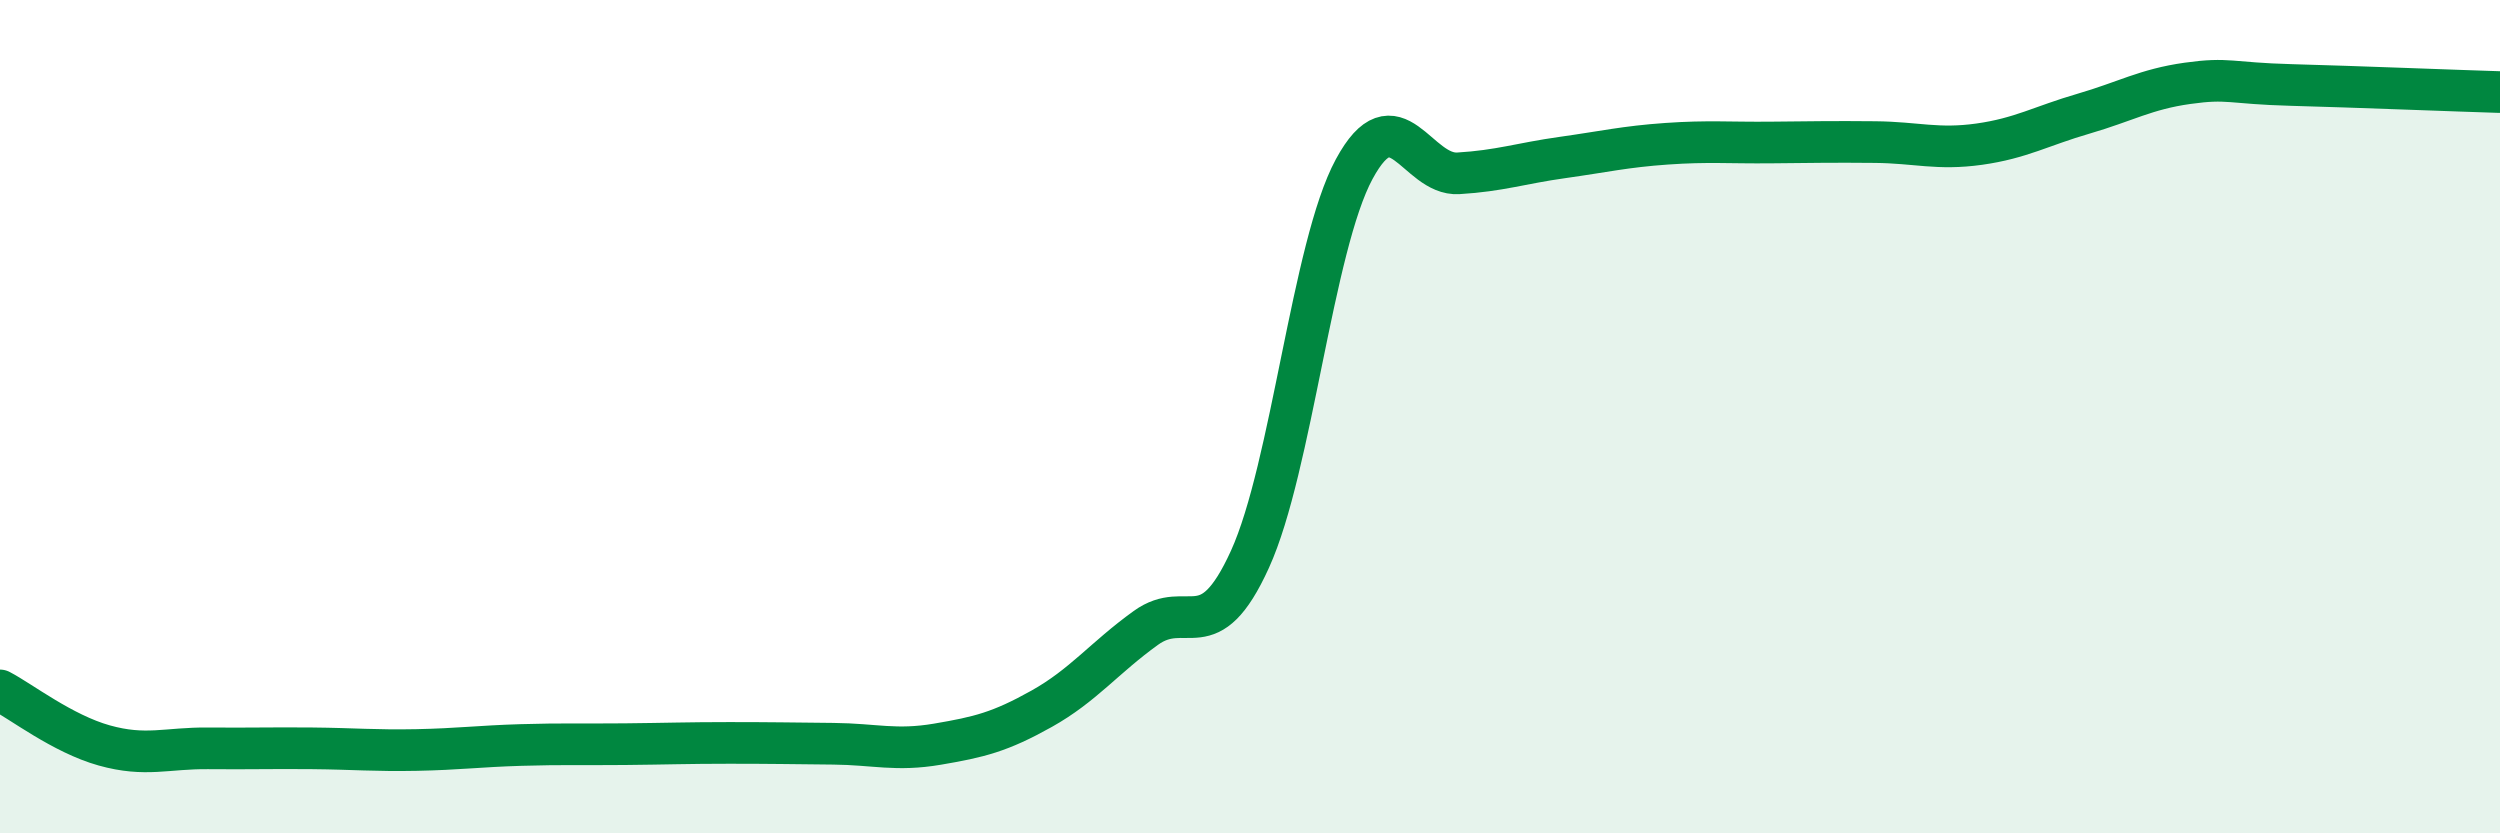 
    <svg width="60" height="20" viewBox="0 0 60 20" xmlns="http://www.w3.org/2000/svg">
      <path
        d="M 0,16.57 C 0.5,16.83 1.5,17.61 2.5,17.89 C 3.5,18.17 4,17.95 5,17.96 C 6,17.97 6.5,17.95 7.5,17.96 C 8.5,17.97 9,18.02 10,18 C 11,17.98 11.5,17.91 12.5,17.88 C 13.5,17.85 14,17.87 15,17.86 C 16,17.85 16.5,17.83 17.5,17.83 C 18.5,17.83 19,17.84 20,17.85 C 21,17.86 21.5,18.03 22.5,17.86 C 23.5,17.69 24,17.57 25,17.01 C 26,16.45 26.5,15.79 27.5,15.07 C 28.5,14.35 29,15.62 30,13.42 C 31,11.22 31.5,5.91 32.5,4.06 C 33.5,2.21 34,4.22 35,4.16 C 36,4.1 36.5,3.92 37.5,3.78 C 38.5,3.64 39,3.52 40,3.45 C 41,3.38 41.5,3.43 42.5,3.42 C 43.5,3.41 44,3.4 45,3.41 C 46,3.42 46.5,3.6 47.5,3.46 C 48.5,3.32 49,3.02 50,2.73 C 51,2.44 51.5,2.14 52.5,2 C 53.5,1.86 53.5,2 55,2.04 C 56.5,2.08 59,2.18 60,2.21L60 20L0 20Z"
        fill="#008740"
        opacity="0.1"
        stroke-linecap="round"
        stroke-linejoin="round"
      />
      <path
        d="M 0,16.57 C 0.5,16.83 1.5,17.61 2.5,17.89 C 3.5,18.17 4,17.95 5,17.96 C 6,17.97 6.5,17.95 7.5,17.96 C 8.5,17.97 9,18.02 10,18 C 11,17.98 11.5,17.91 12.5,17.88 C 13.5,17.85 14,17.87 15,17.86 C 16,17.85 16.5,17.83 17.5,17.83 C 18.5,17.83 19,17.84 20,17.85 C 21,17.86 21.5,18.03 22.5,17.86 C 23.5,17.69 24,17.57 25,17.01 C 26,16.45 26.5,15.79 27.5,15.07 C 28.5,14.35 29,15.62 30,13.42 C 31,11.22 31.5,5.91 32.5,4.06 C 33.5,2.21 34,4.22 35,4.16 C 36,4.1 36.5,3.92 37.5,3.78 C 38.5,3.64 39,3.52 40,3.45 C 41,3.38 41.5,3.43 42.5,3.42 C 43.5,3.41 44,3.4 45,3.41 C 46,3.42 46.5,3.6 47.5,3.46 C 48.5,3.32 49,3.02 50,2.73 C 51,2.44 51.5,2.14 52.5,2 C 53.5,1.86 53.5,2 55,2.04 C 56.5,2.08 59,2.18 60,2.21"
        stroke="#008740"
        stroke-width="1"
        fill="none"
        stroke-linecap="round"
        stroke-linejoin="round"
      />
    </svg>
  
